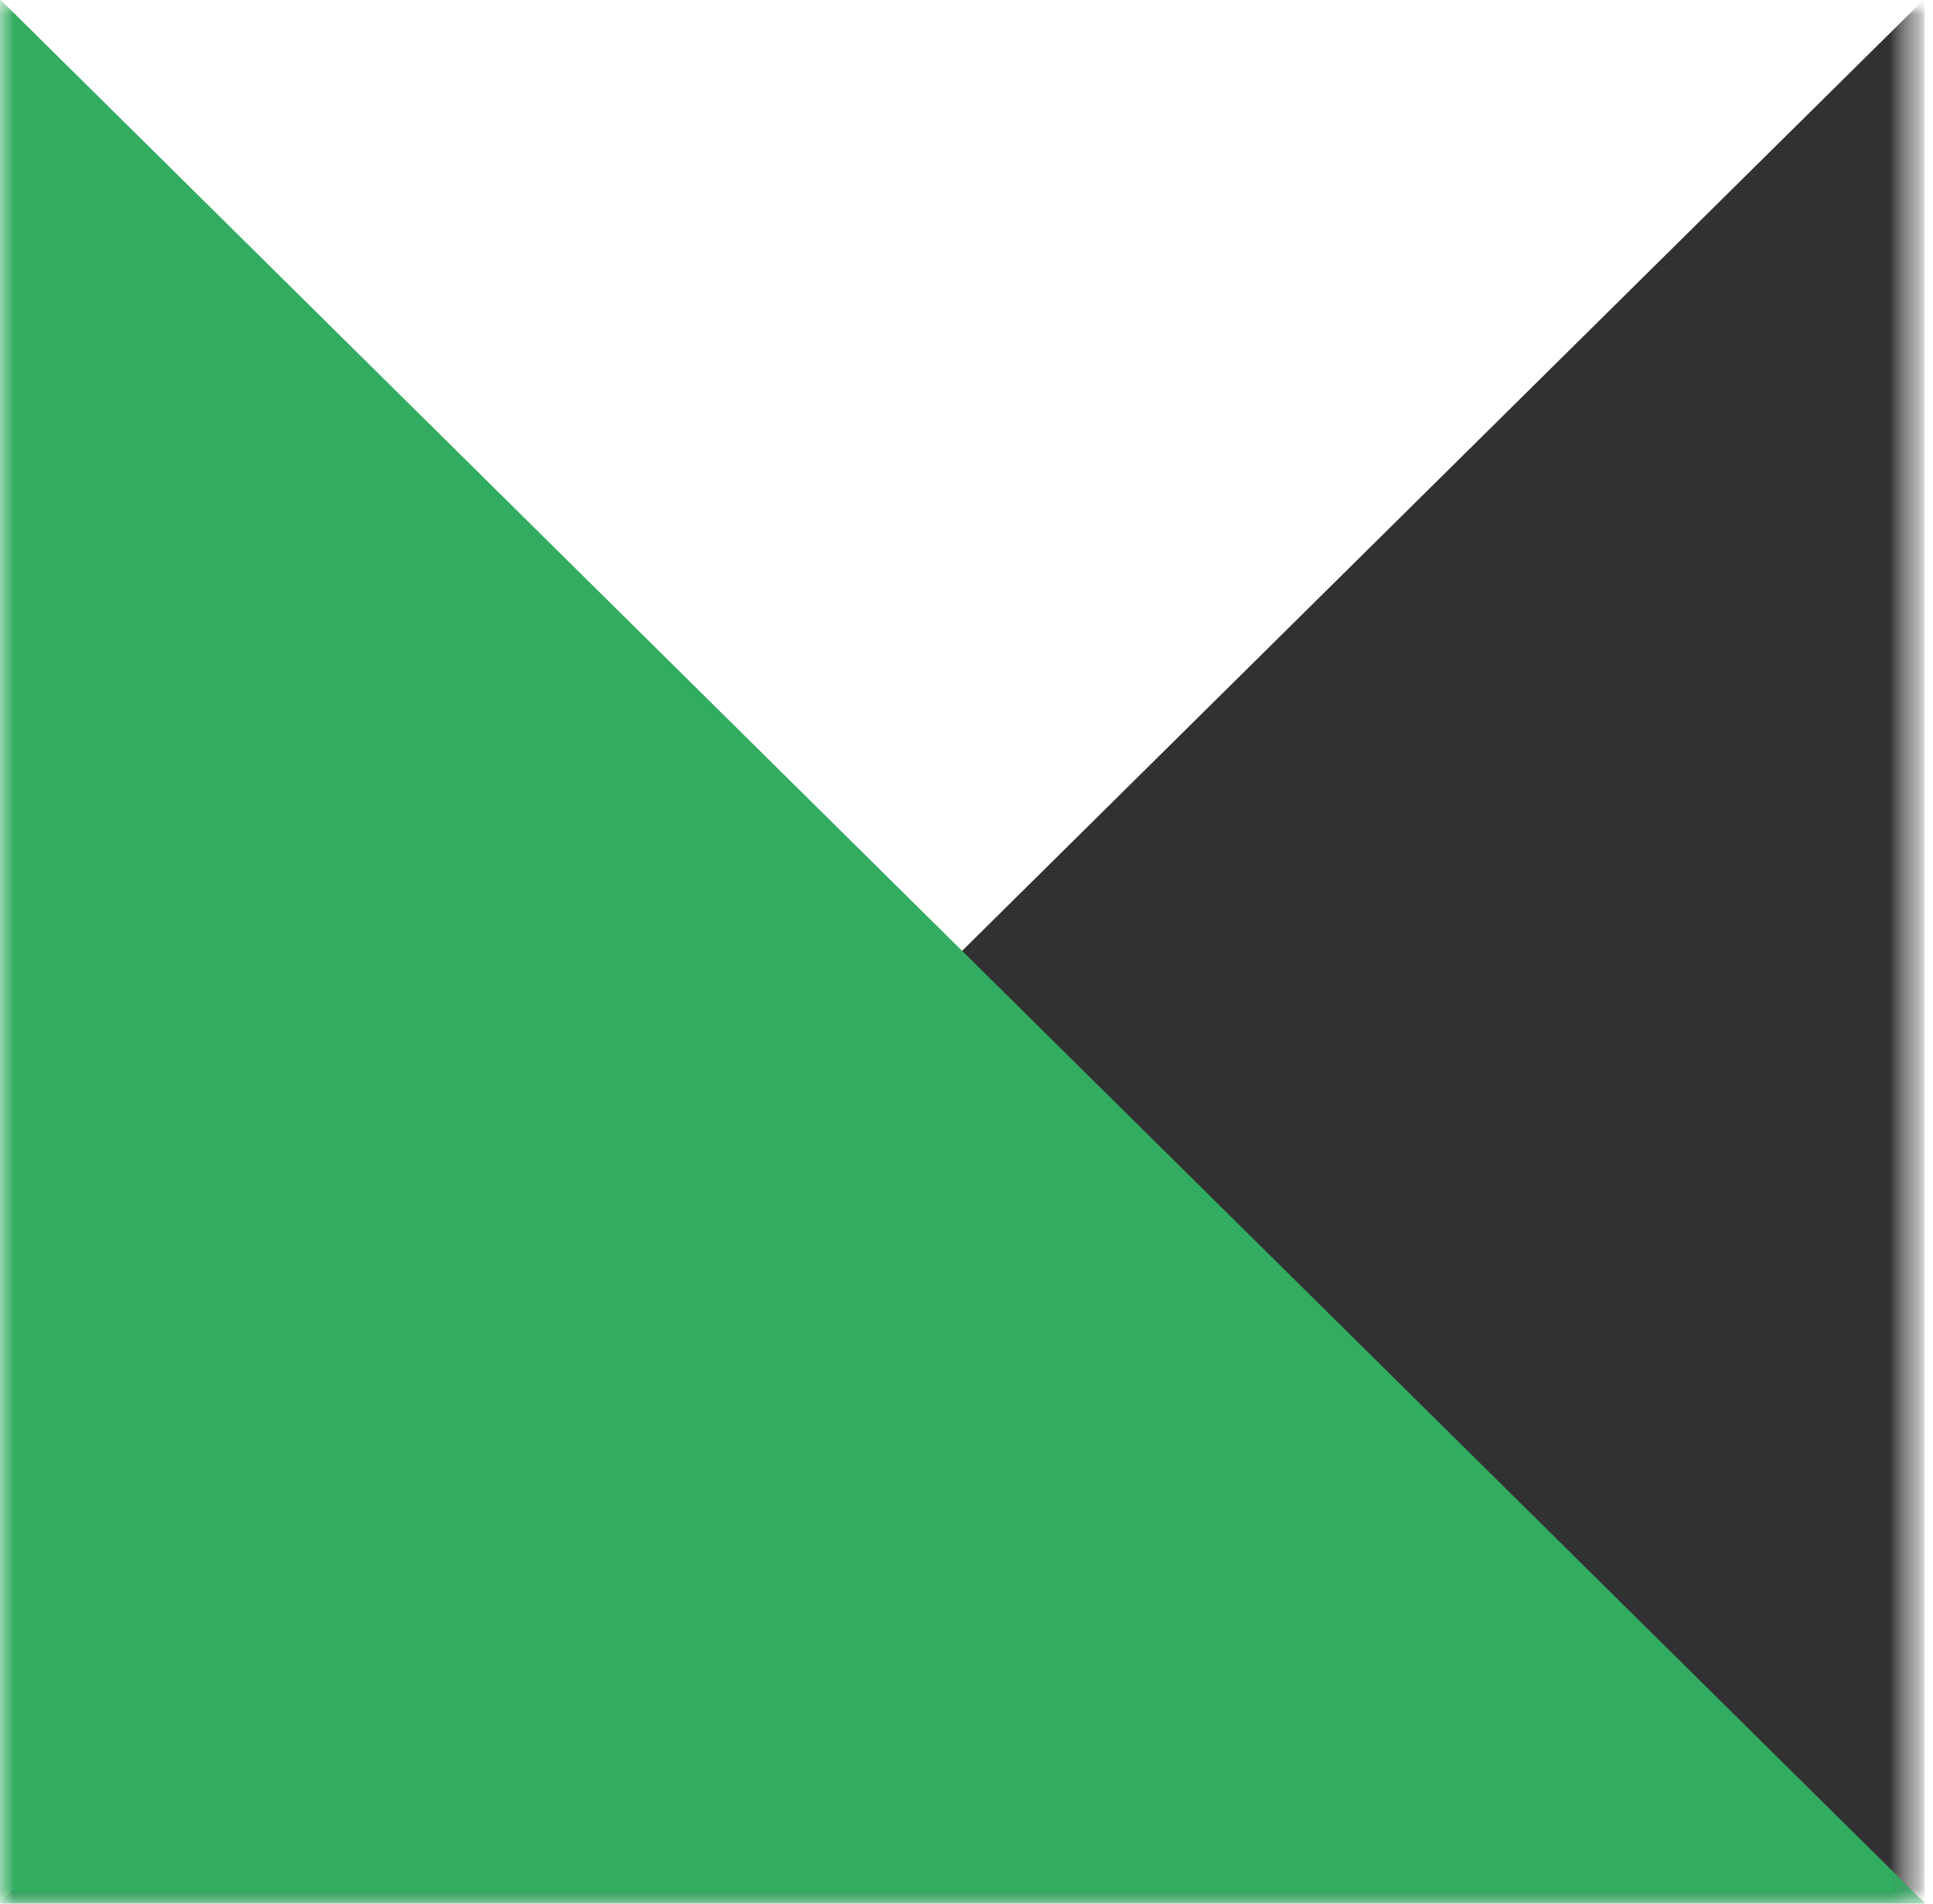 <?xml version="1.0" encoding="UTF-8"?> <svg xmlns="http://www.w3.org/2000/svg" width="67" height="66" viewBox="0 0 67 66" fill="none"><mask id="mask0_478_1767" style="mask-type:luminance" maskUnits="userSpaceOnUse" x="0" y="0" width="67" height="66"><path d="M0 0L0 65.987H66.708V0H0Z" fill="white"></path></mask><g mask="url(#mask0_478_1767)"><mask id="mask1_478_1767" style="mask-type:luminance" maskUnits="userSpaceOnUse" x="0" y="0" width="67" height="66"><path d="M0 0L0 65.987H66.708V0H0Z" fill="white"></path></mask><g mask="url(#mask1_478_1767)"><g style="mix-blend-mode:multiply"><mask id="mask2_478_1767" style="mask-type:luminance" maskUnits="userSpaceOnUse" x="0" y="0" width="67" height="66"><path d="M0 0L0 65.987H66.708V0H0Z" fill="white"></path></mask><g mask="url(#mask2_478_1767)"><path d="M66.708 0.398V65.963C66.708 65.97 66.706 65.976 66.701 65.98C66.697 65.984 66.691 65.987 66.684 65.987H0.023C0.018 65.987 0.014 65.985 0.01 65.983C0.007 65.98 0.004 65.977 0.002 65.973C0 65.969 -0 65.964 0 65.96C0.001 65.955 0.003 65.951 0.006 65.948L66.668 0C66.69 0.132 66.704 0.264 66.708 0.398Z" fill="#313133"></path></g></g></g></g><mask id="mask3_478_1767" style="mask-type:luminance" maskUnits="userSpaceOnUse" x="0" y="0" width="67" height="66"><path d="M0 2.28882e-05L0 65.999H66.708V2.28882e-05H0Z" fill="white"></path></mask><g mask="url(#mask3_478_1767)"><path d="M0 0.013L0 65.976C0 65.982 0.002 65.988 0.007 65.993C0.011 65.997 0.017 65.999 0.024 65.999H66.685C66.69 65.999 66.694 65.998 66.698 65.995C66.701 65.993 66.704 65.989 66.706 65.985C66.708 65.981 66.709 65.977 66.708 65.972C66.707 65.968 66.705 65.964 66.702 65.96L0.039 0.013C0.025 -0.002 0 -0.008 0 0.013Z" fill="#32AC60"></path></g></svg> 